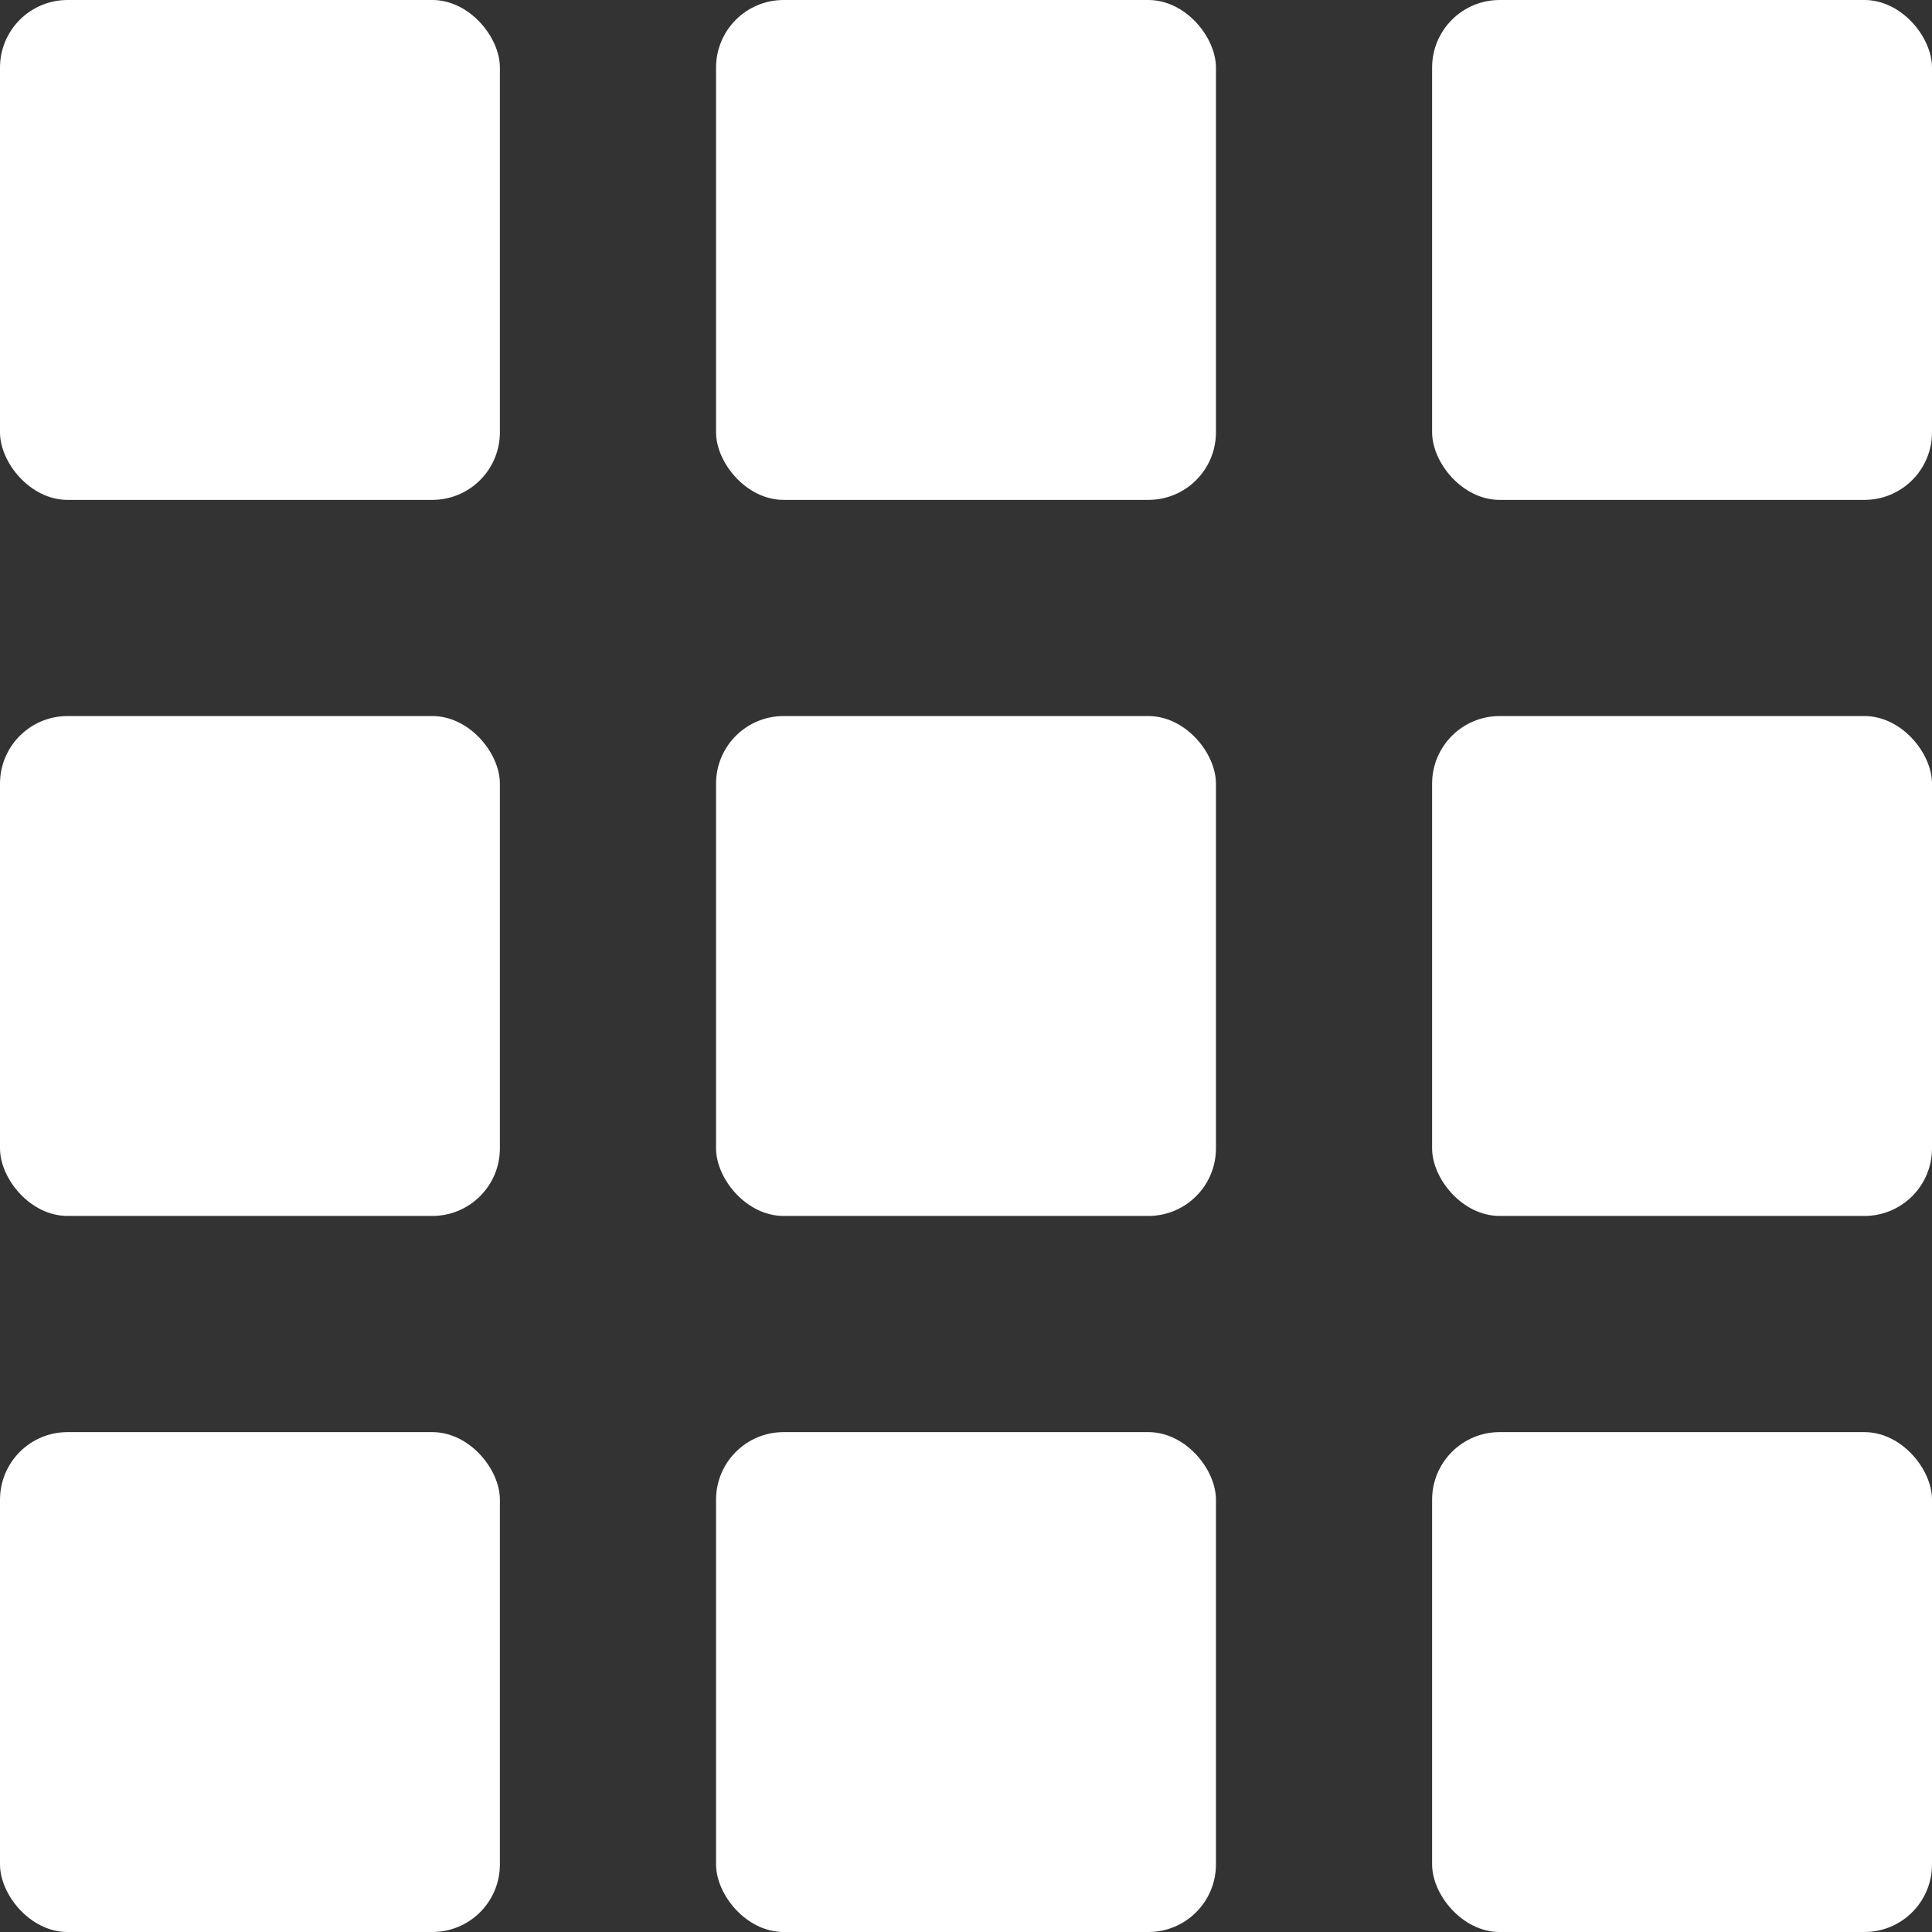 <?xml version="1.0" encoding="UTF-8"?> <svg xmlns="http://www.w3.org/2000/svg" width="143" height="143" viewBox="0 0 143 143" fill="none"><rect x="0" y="0" width="143" height="143" fill="#333333" stroke="none"/> <rect x="53" y="106" width="37" height="37" rx="5" fill="white"></rect> <rect width="37" height="37" rx="5" fill="white"></rect> <rect y="53" width="37" height="37" rx="5" fill="white"></rect> <rect y="106" width="37" height="37" rx="5" fill="white"></rect> <rect x="53" width="37" height="37" rx="5" fill="white"></rect> <rect x="53" y="53" width="37" height="37" rx="5" fill="white"></rect> <rect x="106" width="37" height="37" rx="5" fill="white"></rect> <rect x="106" y="53" width="37" height="37" rx="5" fill="white"></rect> <rect x="106" y="106" width="37" height="37" rx="5" fill="white"></rect> </svg> 